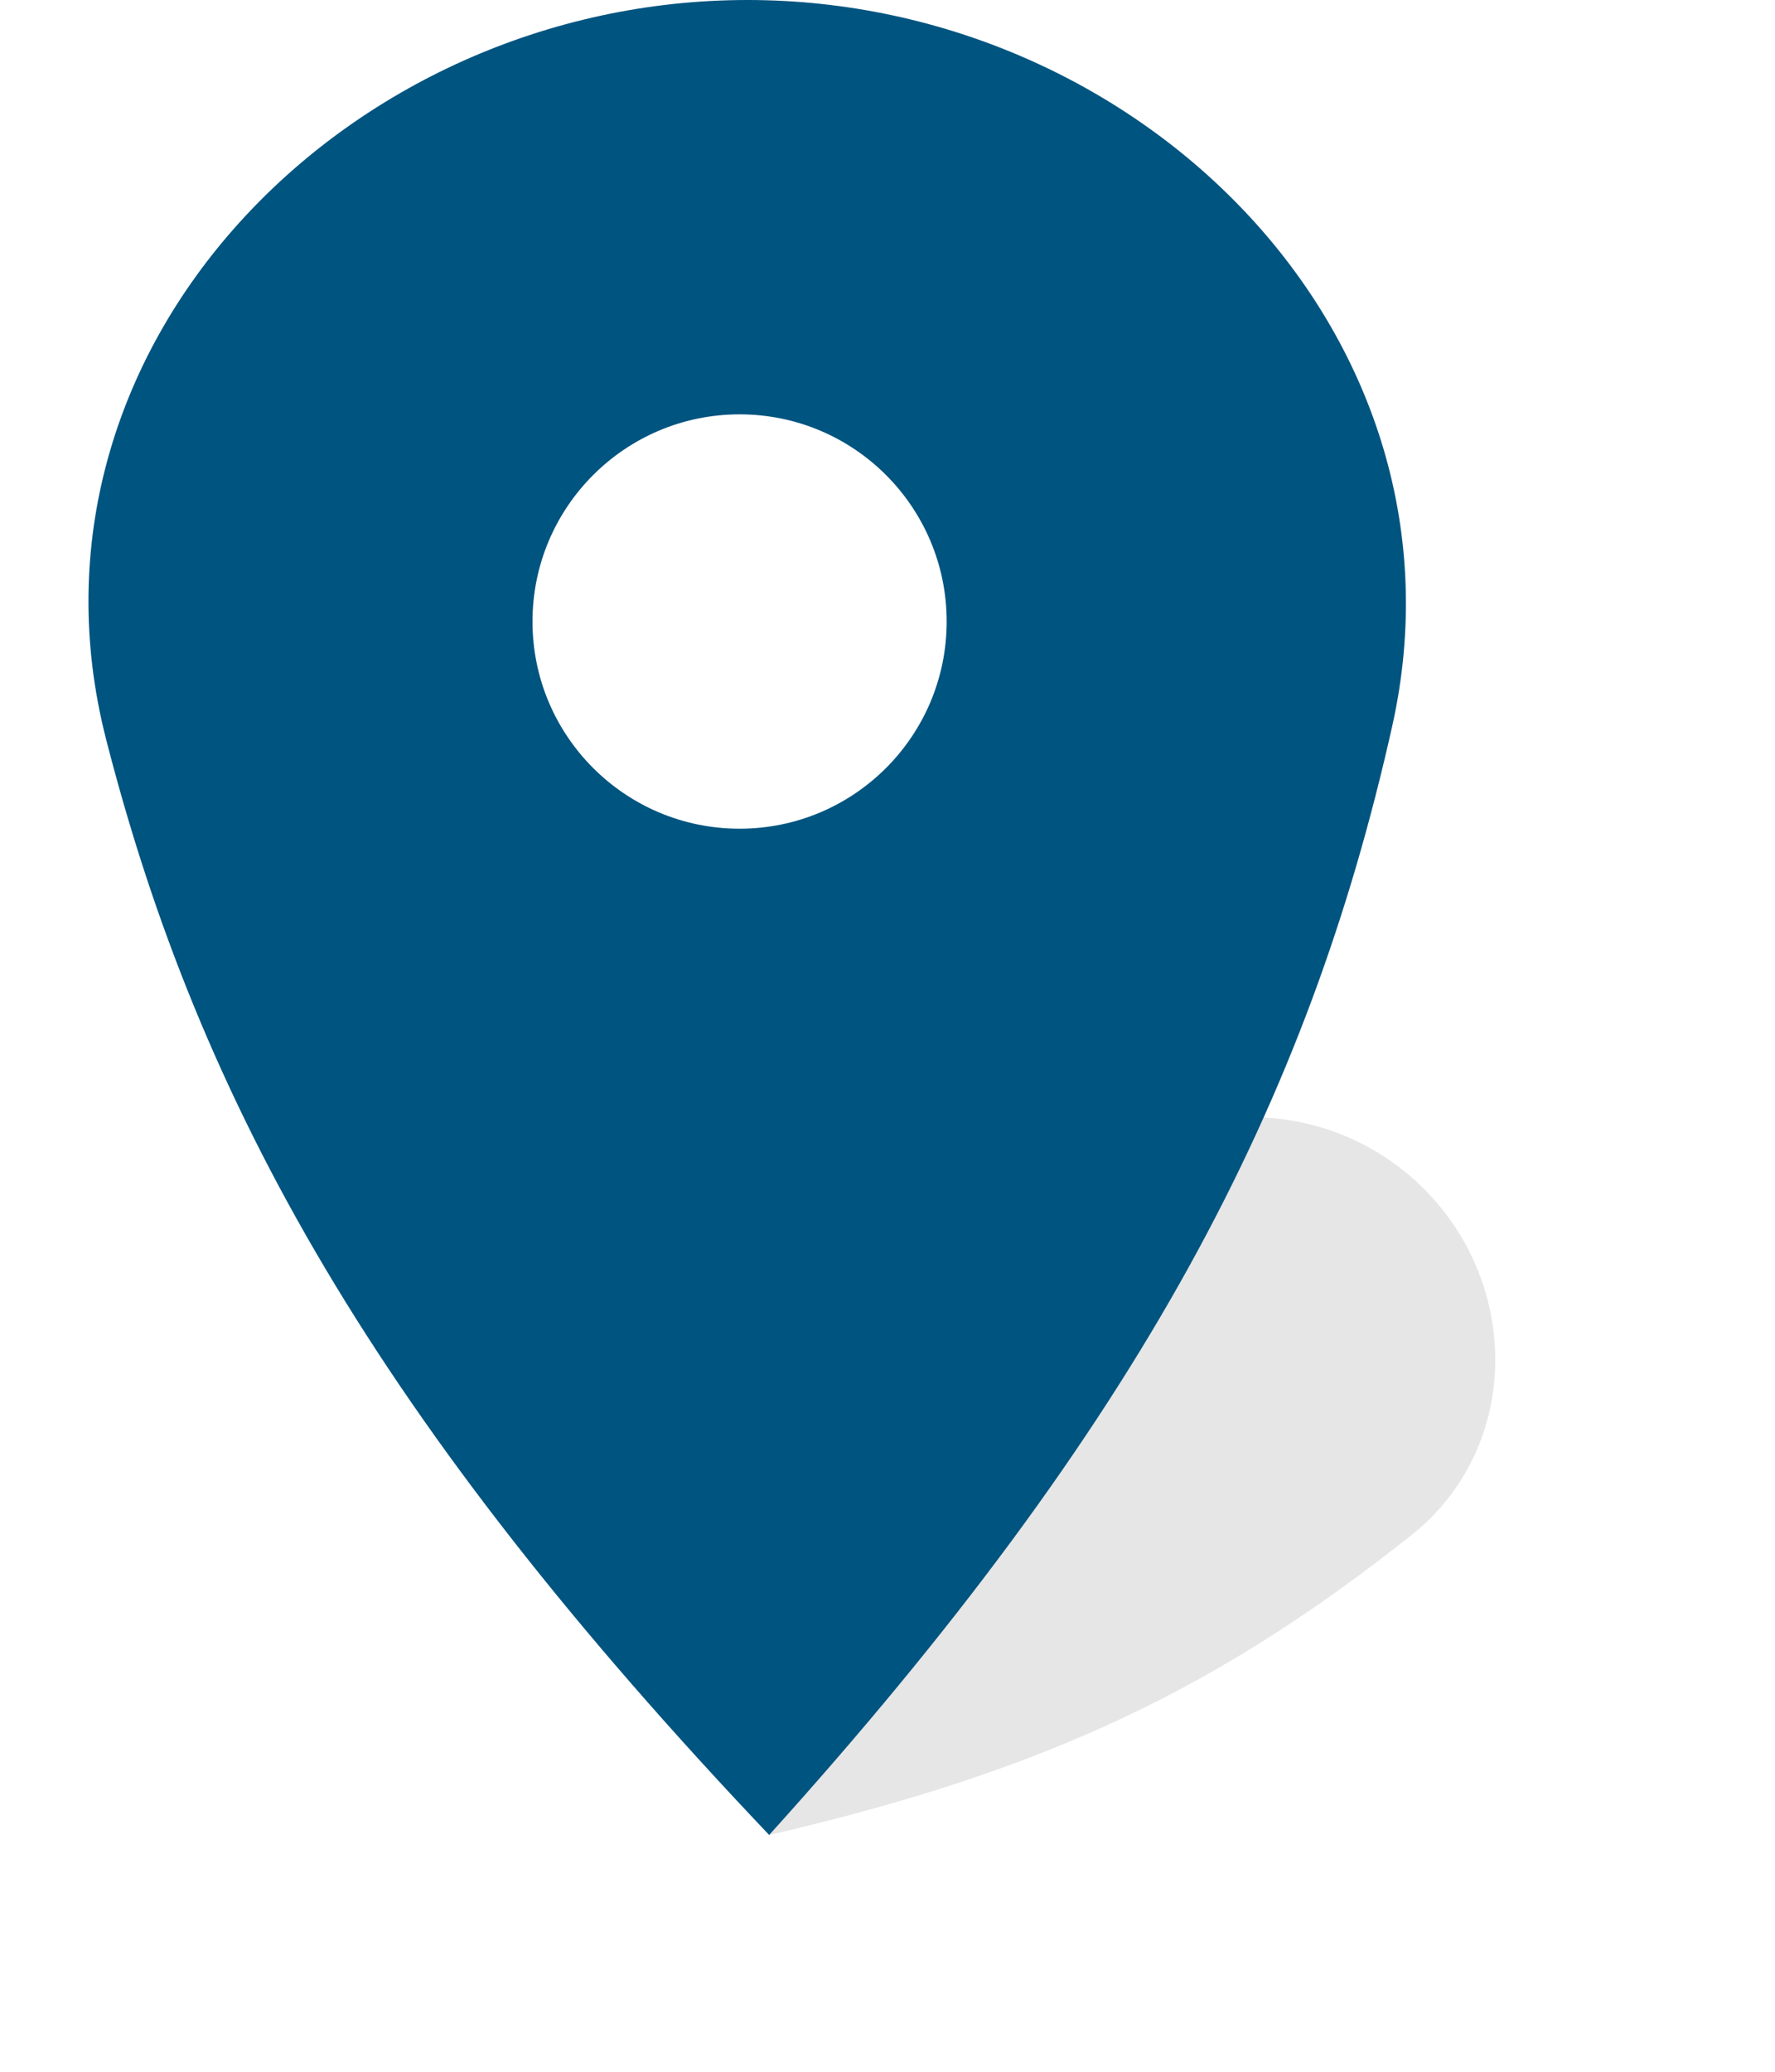 <svg width="30" height="35" viewBox="0 0 30 35" fill="none" xmlns="http://www.w3.org/2000/svg">
<g id="Group 80">
<g id="Rectangle 40" opacity="0.1" filter="url(#filter0_f_1_799)">
<path d="M18.122 20.294C19.624 18.465 22.393 18.411 24.067 20.085C25.724 21.742 25.69 24.48 23.853 25.936C20.66 28.465 17.777 29.896 13 31C14.018 26.081 15.601 23.363 18.122 20.294Z" fill="black"/>
</g>
<path id="Rectangle 39" d="M1.793 12.489C0.106 5.906 5.836 0 12.632 0C19.331 0 24.992 5.731 23.53 12.269C22.111 18.612 19.306 24.019 13 31C6.366 24.016 3.371 18.646 1.793 12.489Z" fill="#005480"/>
<circle id="Ellipse 9" cx="12.5" cy="10.5" r="3.5" fill="white"/>
</g>
<defs>
<filter id="filter0_f_1_799" x="9" y="14.874" width="20.272" height="20.125" filterUnits="userSpaceOnUse" color-interpolation-filters="sRGB">
<feFlood flood-opacity="0" result="BackgroundImageFix"/>
<feBlend mode="normal" in="SourceGraphic" in2="BackgroundImageFix" result="shape"/>
<feGaussianBlur stdDeviation="2" result="effect1_foregroundBlur_1_799"/>
</filter>
</defs>
</svg>

